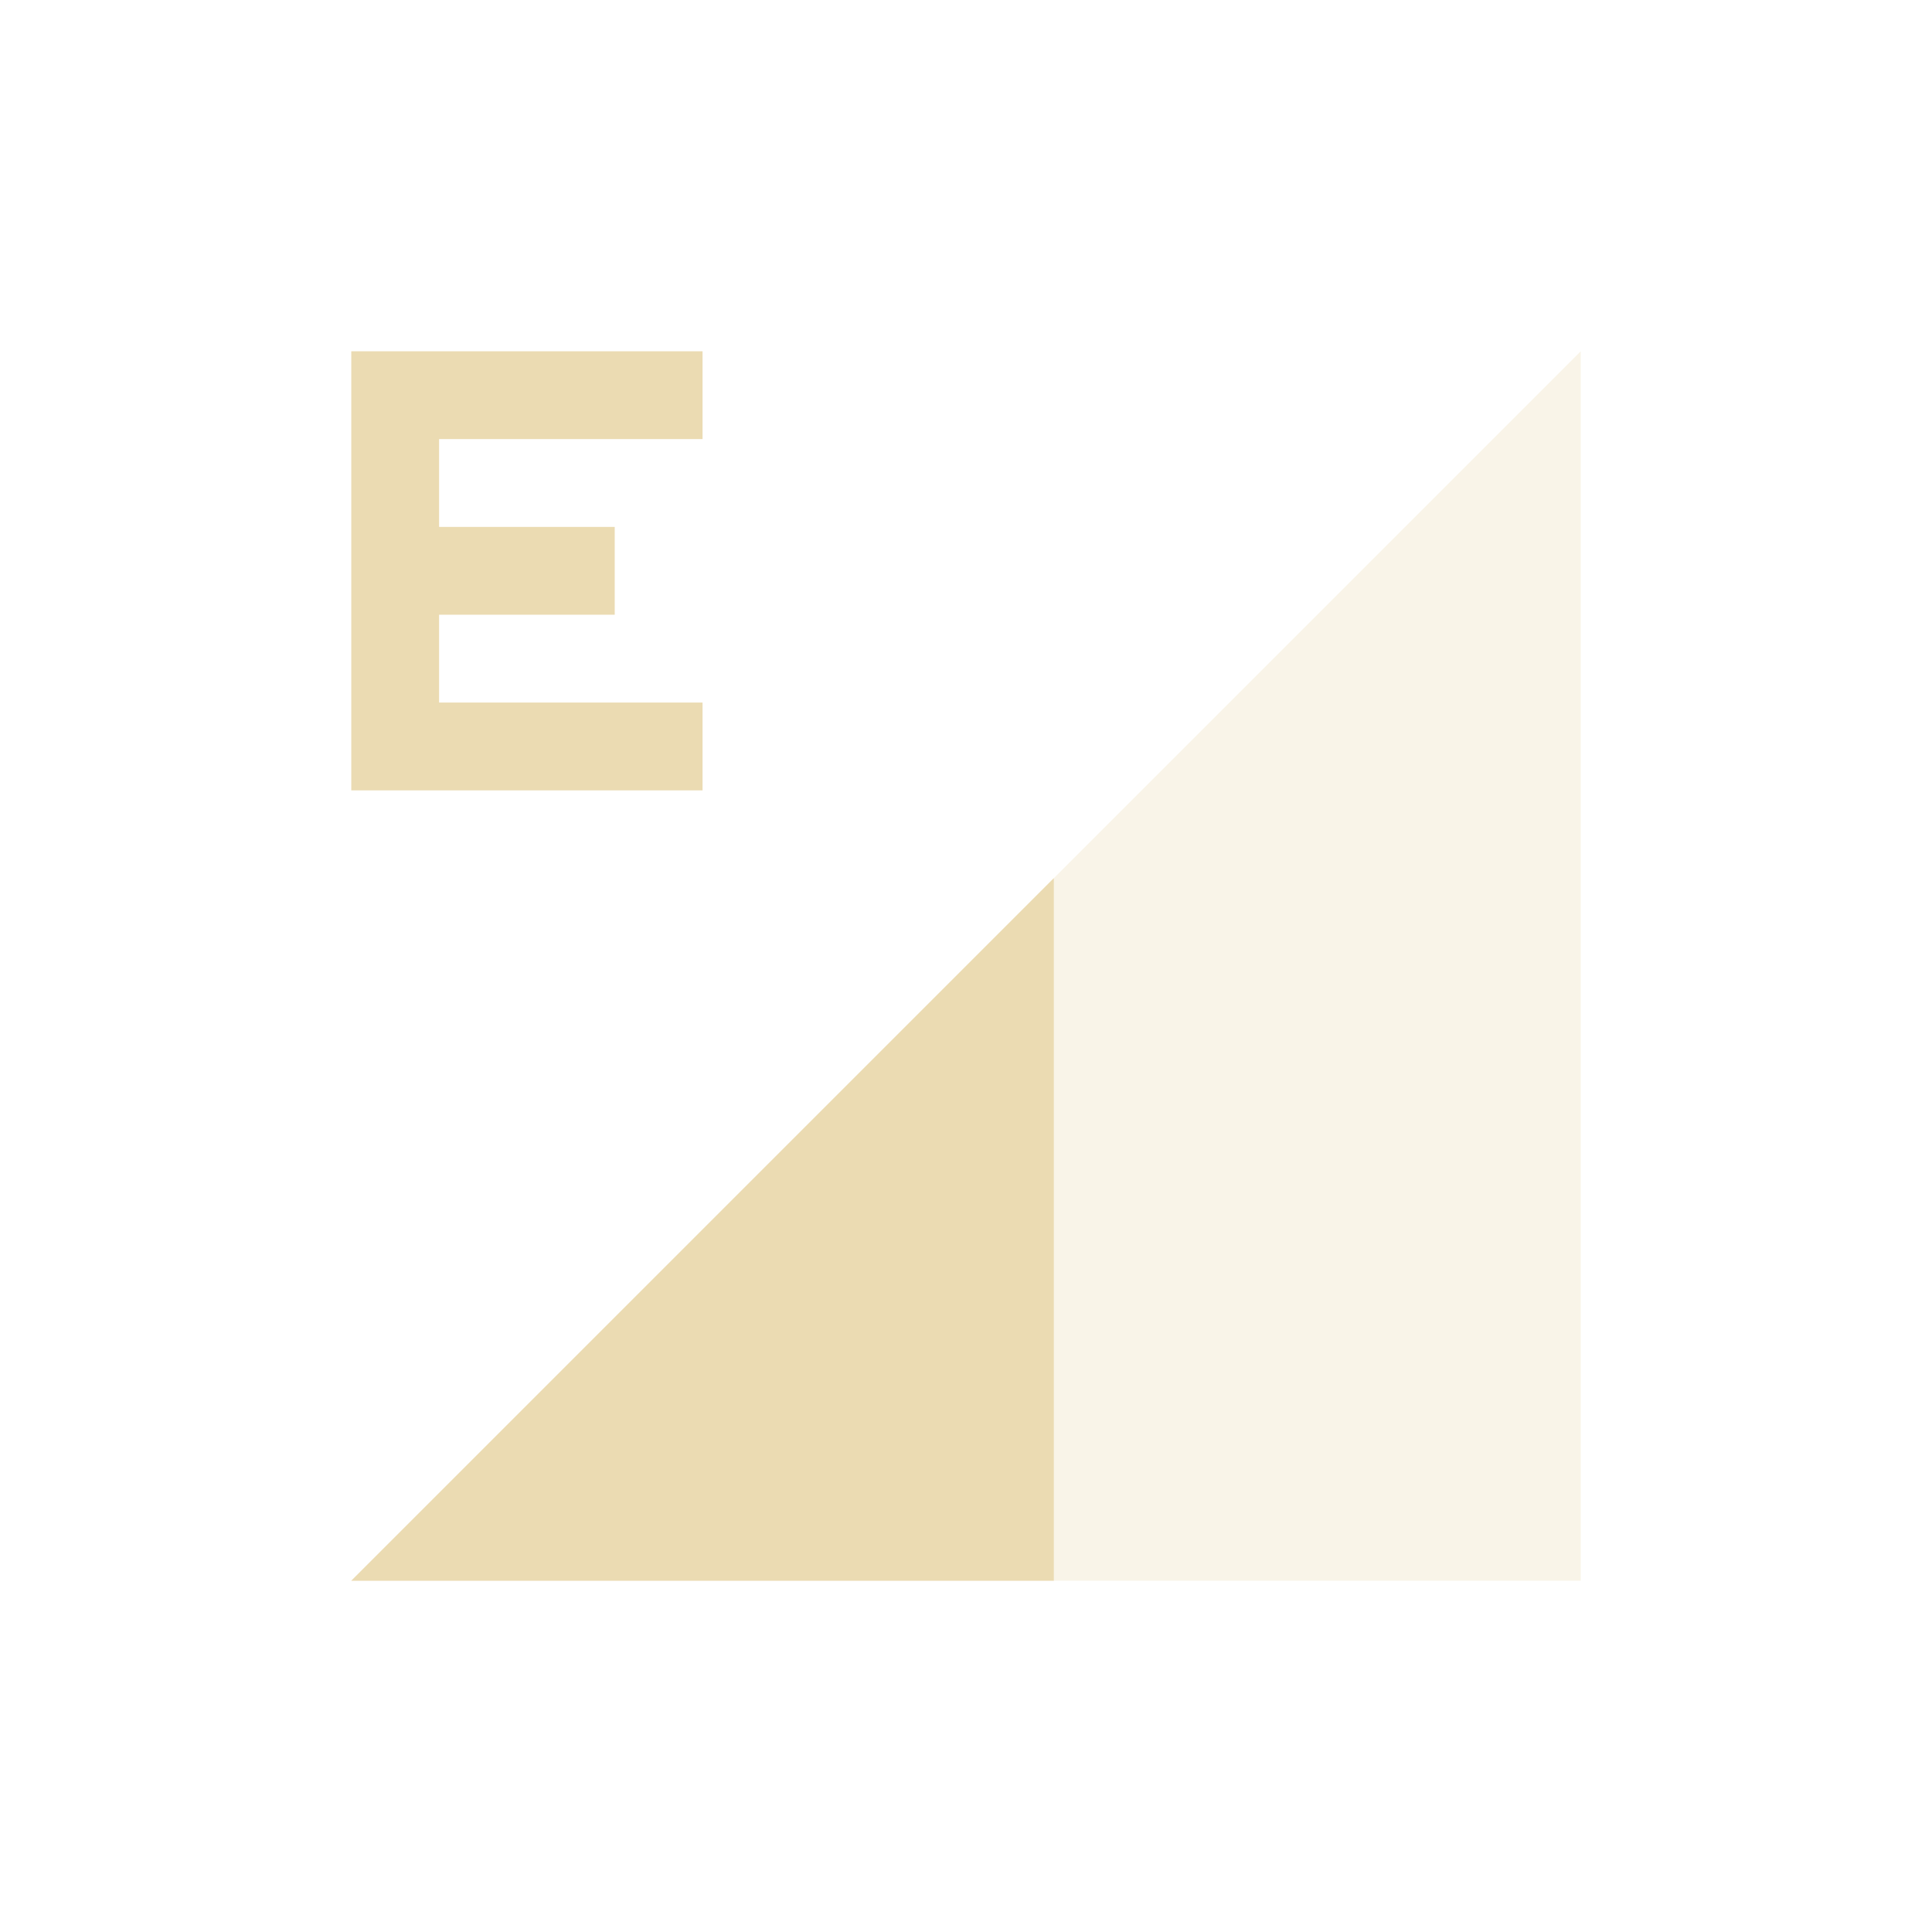 <svg width="22" height="22" version="1.1" xmlns="http://www.w3.org/2000/svg">
  <defs>
    <style id="current-color-scheme" type="text/css">.ColorScheme-Text { color:#ebdbb2; } .ColorScheme-Highlight { color:#458588; } .ColorScheme-NeutralText { color:#fe8019; } .ColorScheme-PositiveText { color:#689d6a; } .ColorScheme-NegativeText { color:#fb4934; }</style>
  </defs>
  <path class="ColorScheme-Text" d="m4 18 14-14v14z" fill="currentColor" opacity=".3"/>
  <path class="ColorScheme-Text" d="m12 10-8 8h8z" fill="currentColor"/>
  <path class="ColorScheme-Text" d="m4 4v5h4v-1h-3v-1h2v-1h-2v-1h3v-1z" fill="currentColor"/>
</svg>
